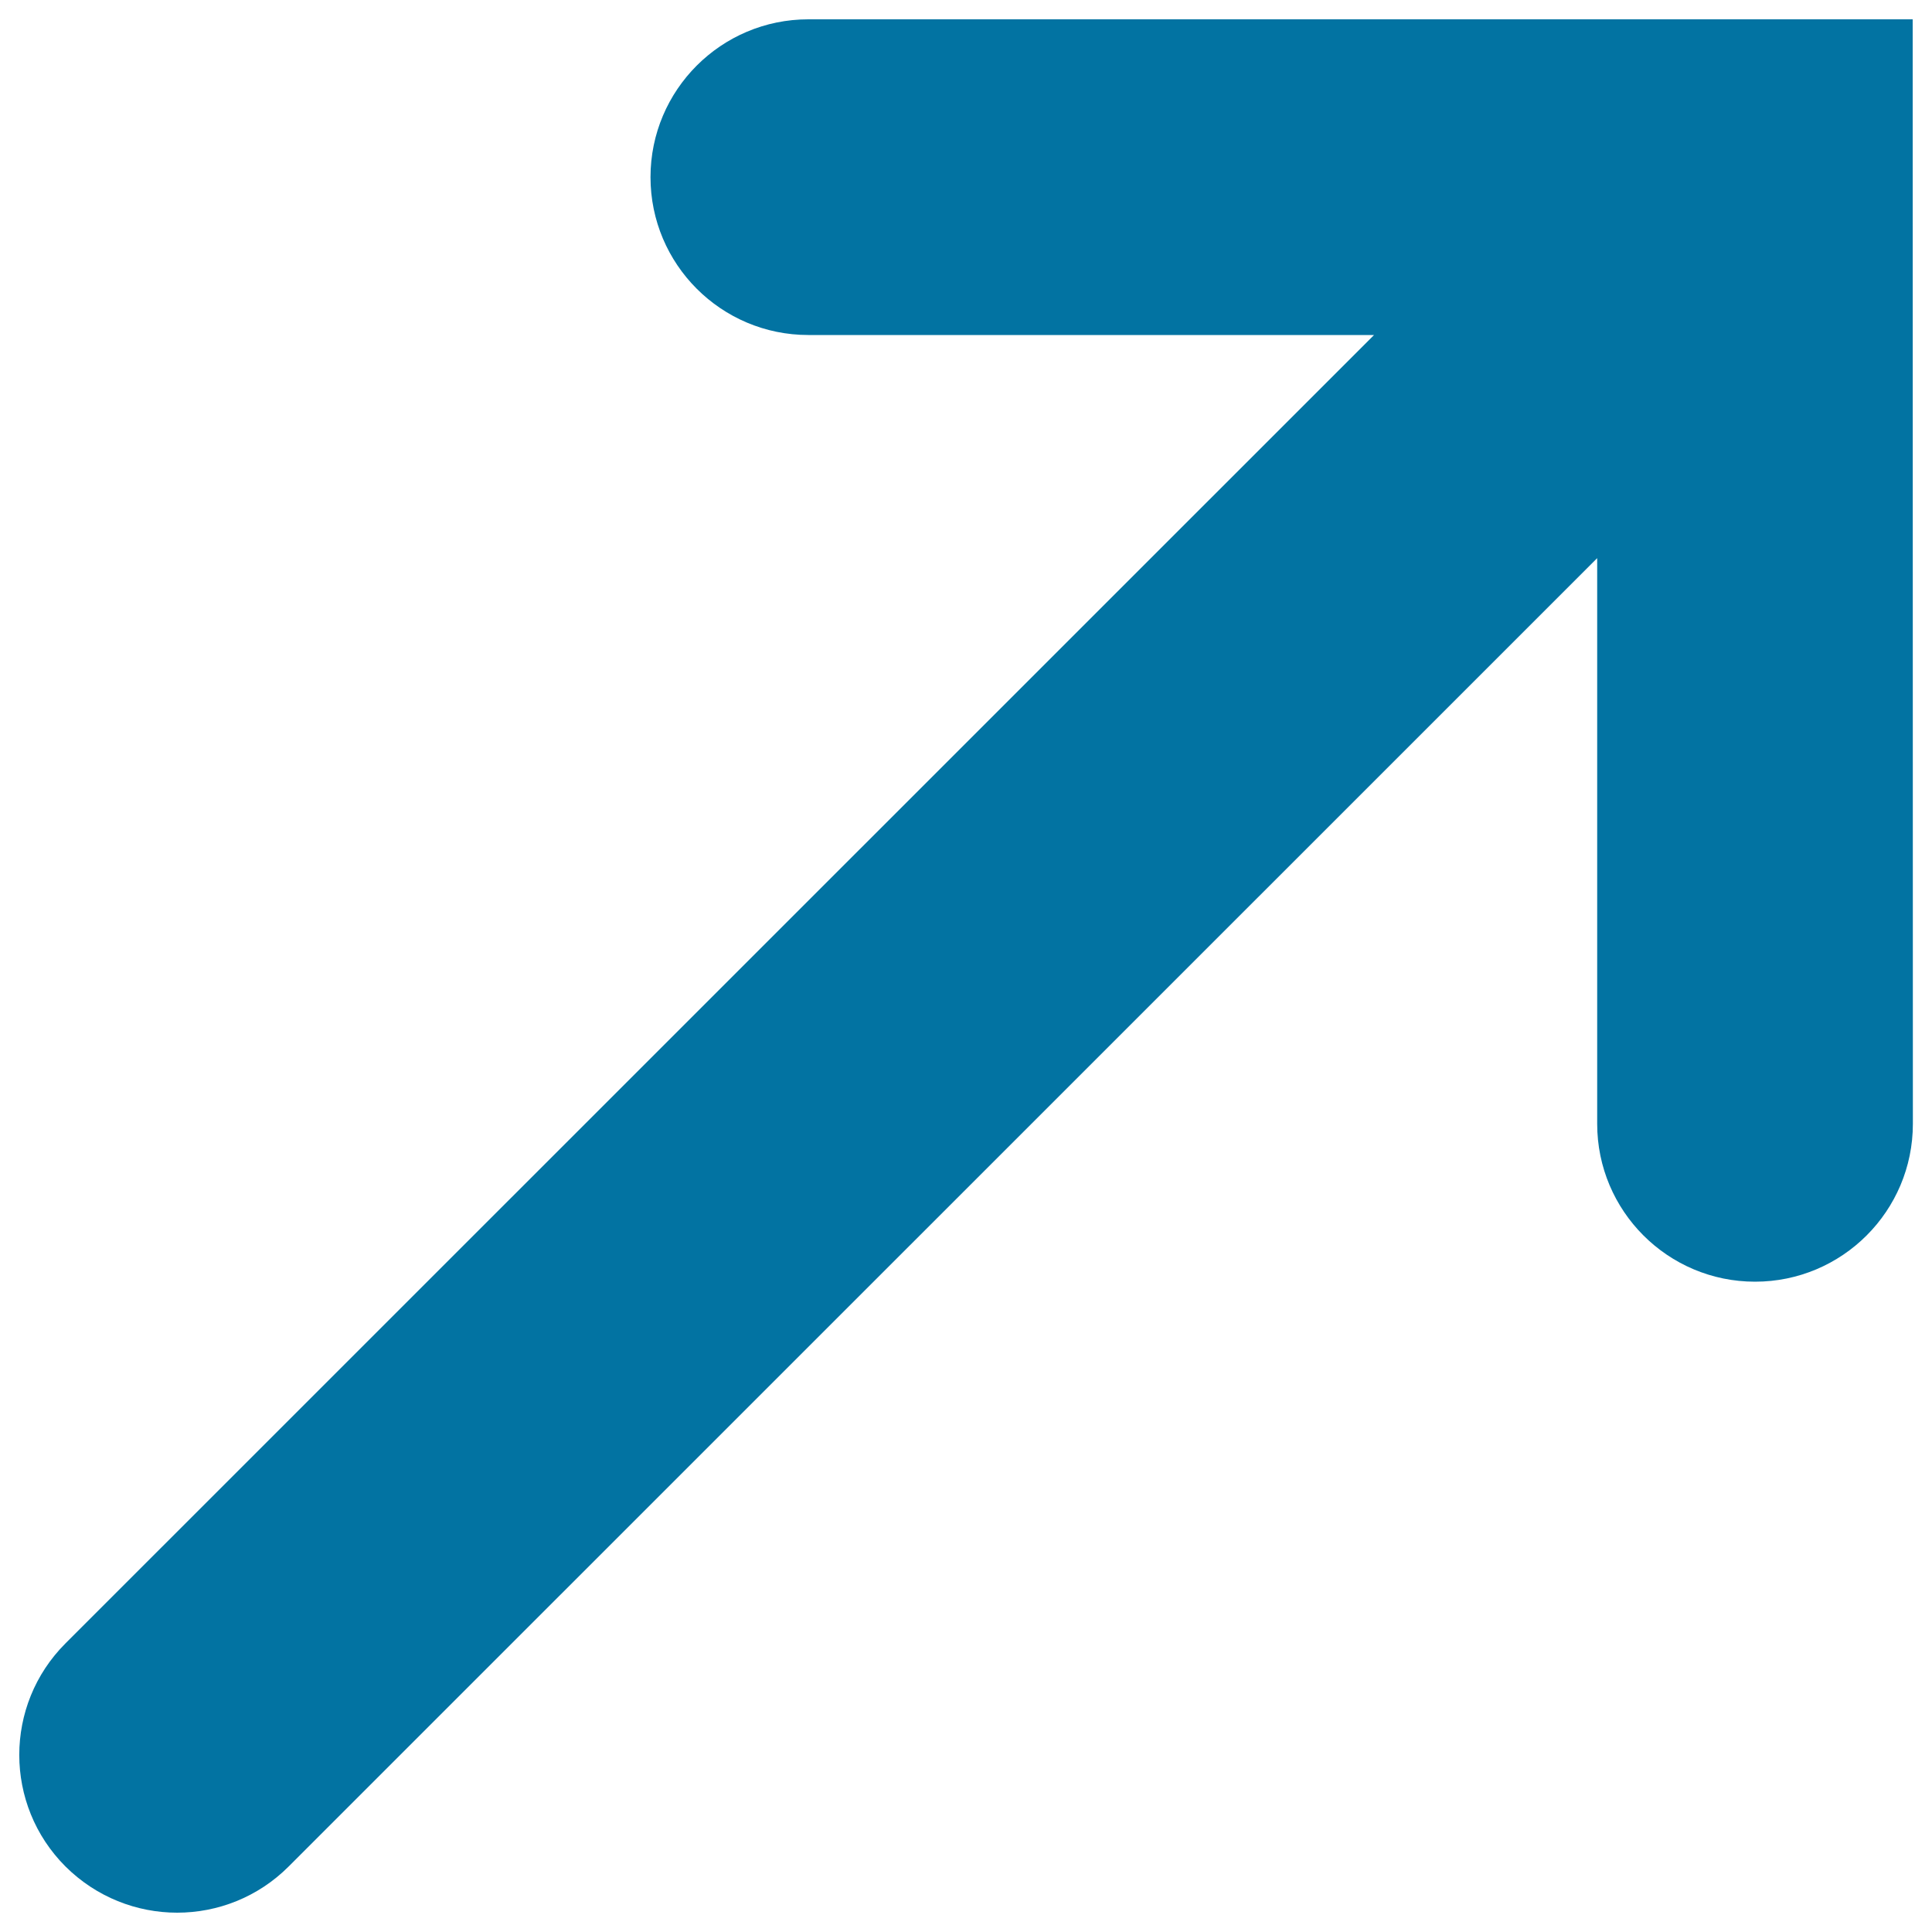 <svg xmlns="http://www.w3.org/2000/svg" viewBox="0 0 1000 1000" style="fill:#0273a2">
<title>On The Right SVG icon</title>
<path d="M908.4,10C908.3,10,908.3,10,908.4,10h-490c-45.1,0-81.7,36.6-81.7,81.7c0,45.1,36.6,81.7,81.7,81.7h292.8L33.9,850.6C2,882.5,2,934.2,33.9,966.1C49.9,982,70.8,990,91.7,990c20.9,0,41.8-8,57.7-23.9l677.3-677.2v292.8c0,45.1,36.6,81.7,81.7,81.7c45.1,0,81.7-36.6,81.7-81.7L990,10H908.4L908.4,10z"/>
</svg>